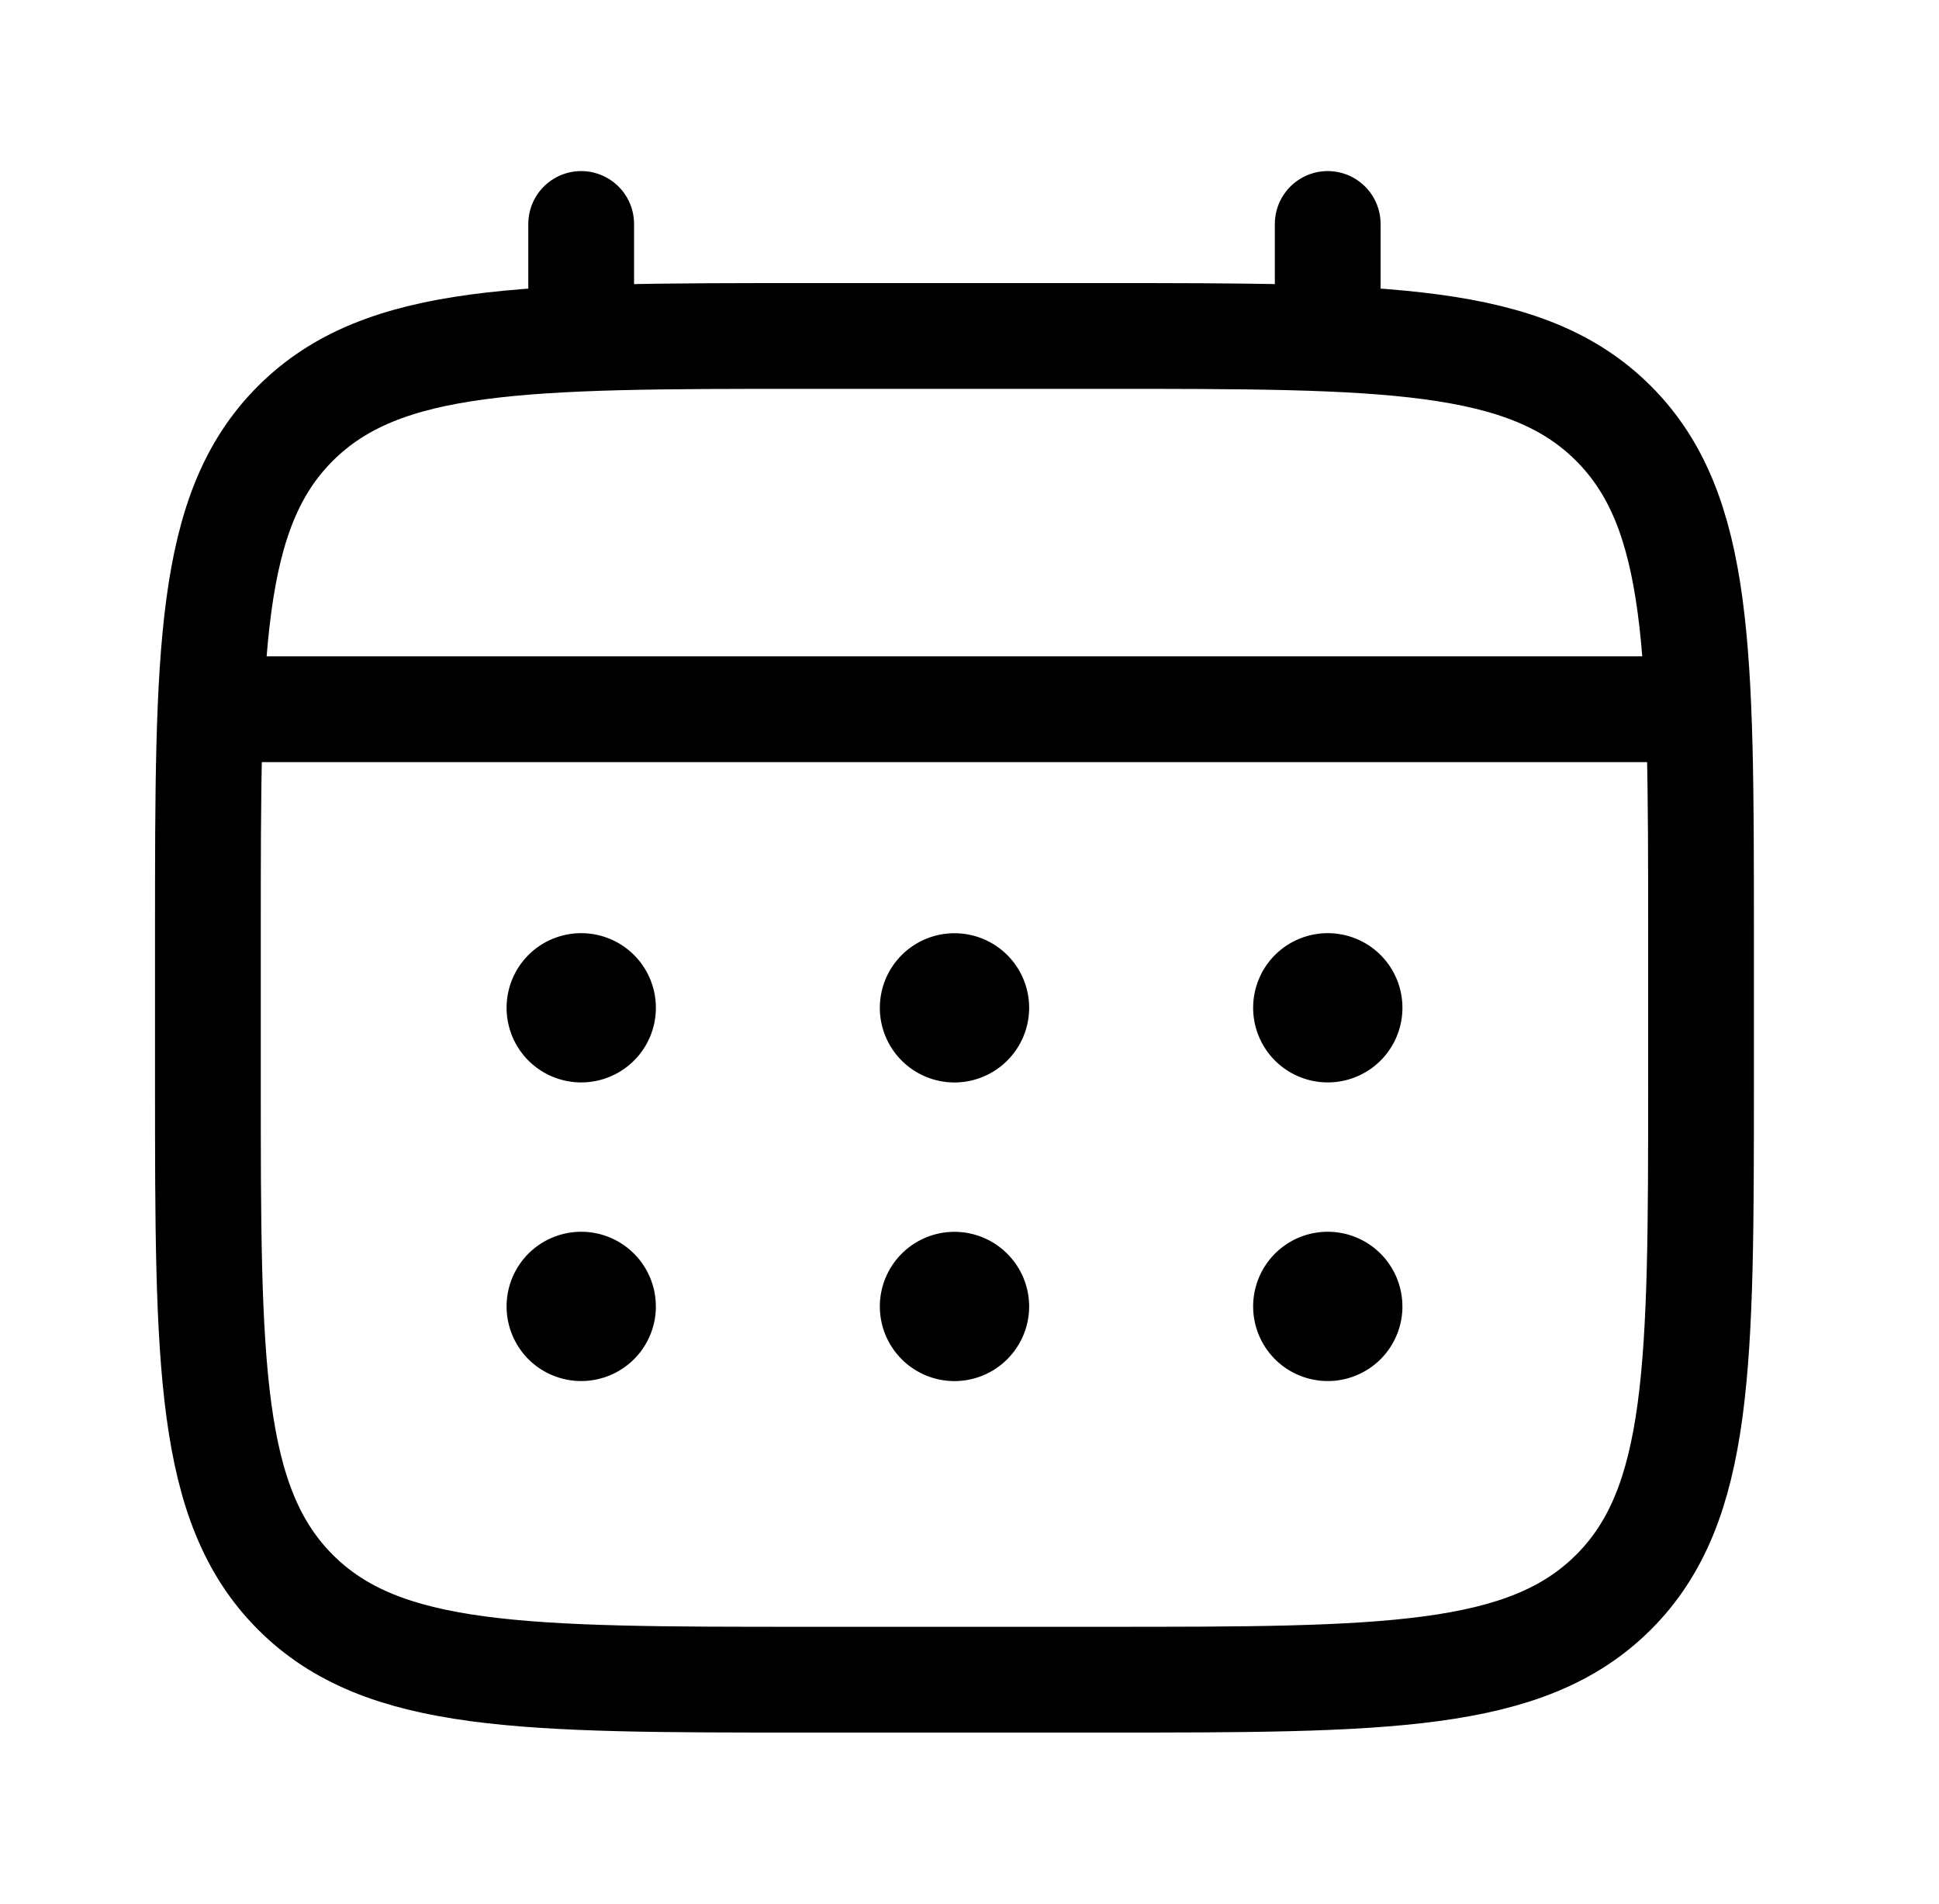 <svg xmlns="http://www.w3.org/2000/svg" width="55" height="54" fill="none" xmlns:v="https://vecta.io/nano"><g stroke="#000" stroke-width="3"><path d="M5.897 26.471c0-7.986 0-11.98 2.482-14.459s6.474-2.482 14.459-2.482h8.471c7.986 0 11.979 0 14.459 2.482s2.482 6.474 2.482 14.459v4.235c0 7.986 0 11.98-2.482 14.459s-6.474 2.482-14.459 2.482h-8.471c-7.986 0-11.98 0-14.459-2.482s-2.482-6.474-2.482-14.459v-4.235z"/><path d="M16.485 9.529V6.353m21.176 3.176V6.353M6.956 20.118h40.235" stroke-linecap="round"/></g><path d="M39.78 37.059c0 .562-.223 1.1-.62 1.497a2.12 2.12 0 0 1-2.995 0 2.12 2.12 0 0 1 0-2.995c.397-.397.936-.62 1.497-.62s1.1.223 1.497.62.62.936.62 1.497zm0-8.471c0 .562-.223 1.1-.62 1.497a2.12 2.12 0 0 1-2.995 0 2.12 2.12 0 0 1 0-2.995 2.12 2.12 0 0 1 2.995 0c.397.397.62.936.62 1.497zm-10.588 8.471a2.12 2.12 0 0 1-2.118 2.118 2.12 2.12 0 0 1-1.497-.62c-.397-.397-.62-.936-.62-1.497s.223-1.1.62-1.497.936-.62 1.497-.62a2.12 2.12 0 0 1 2.118 2.118zm0-8.471a2.12 2.12 0 0 1-2.118 2.118 2.12 2.12 0 0 1-1.497-.62c-.397-.397-.62-.936-.62-1.497s.223-1.1.62-1.497a2.12 2.12 0 0 1 2.995 0 2.12 2.12 0 0 1 .62 1.497zm-10.588 8.471c0 .562-.223 1.1-.62 1.497a2.12 2.12 0 0 1-2.995 0 2.12 2.12 0 0 1 0-2.995 2.12 2.12 0 0 1 1.497-.62c.562 0 1.1.223 1.497.62s.62.936.62 1.497zm0-8.471c0 .562-.223 1.1-.62 1.497a2.12 2.12 0 0 1-2.995 0 2.12 2.12 0 0 1 0-2.995 2.12 2.12 0 0 1 2.995 0c.397.397.62.936.62 1.497z" fill="#000"/></svg>